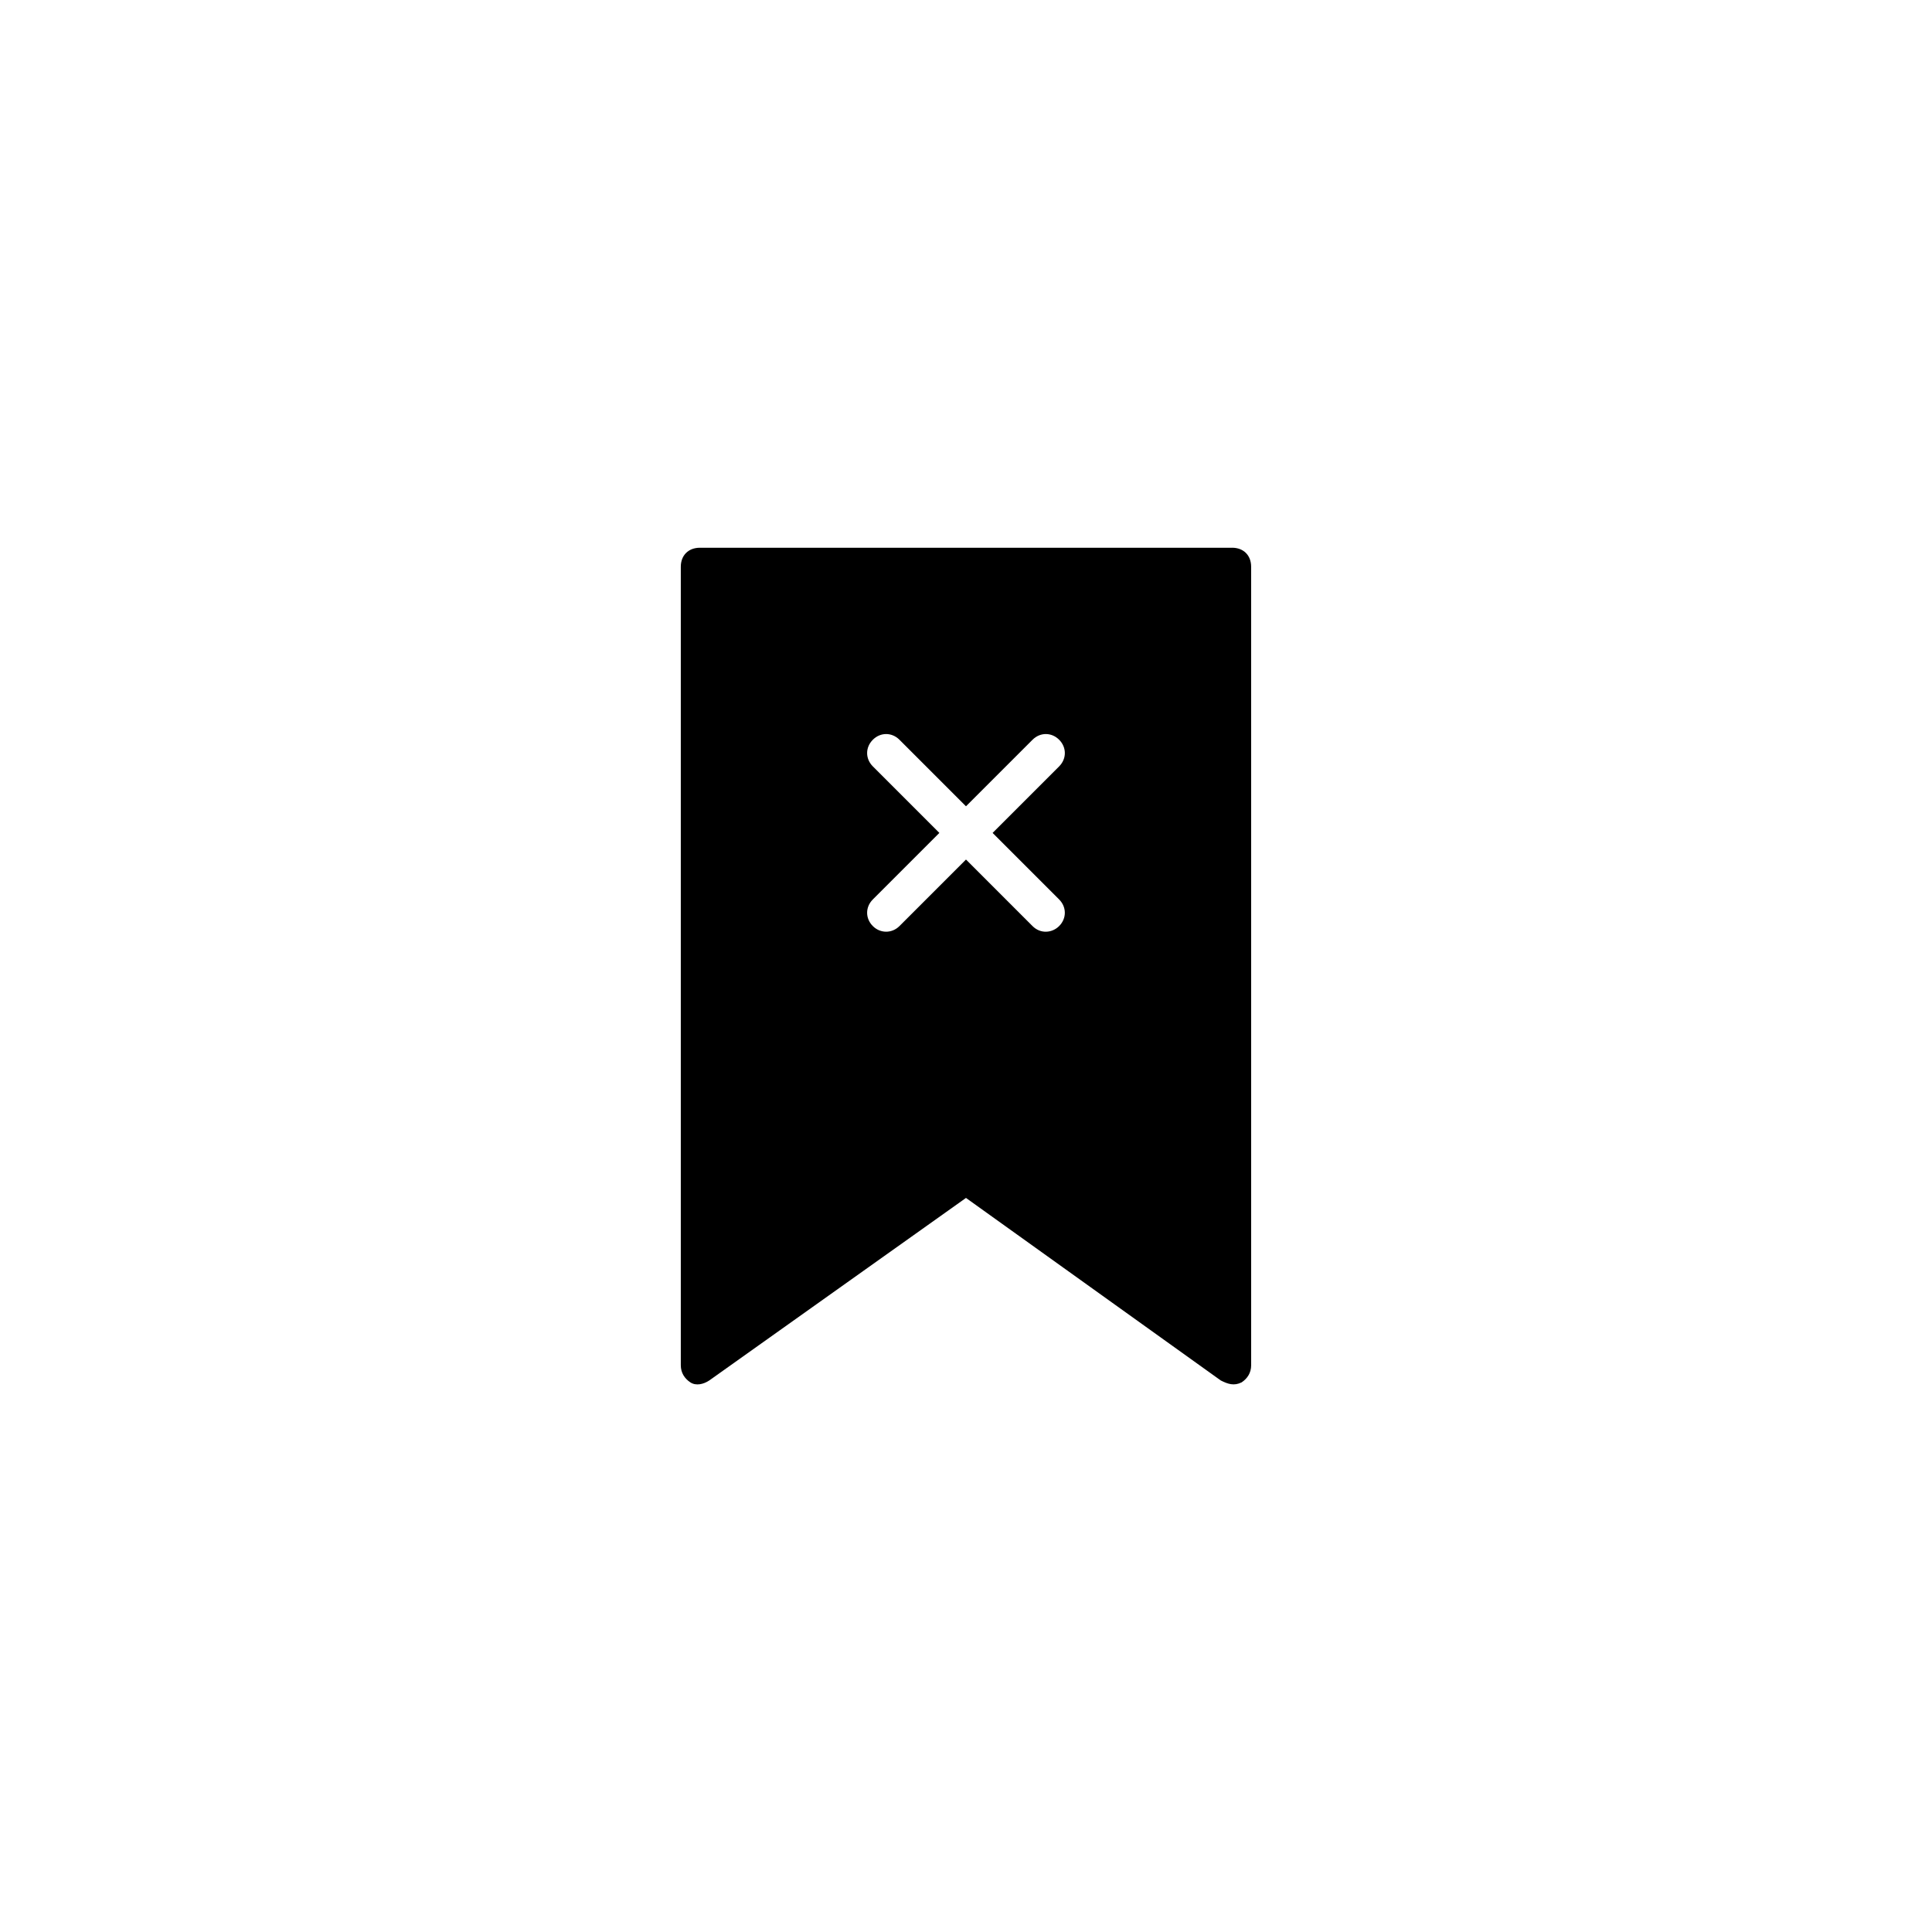 <?xml version="1.0" encoding="UTF-8"?>
<!-- Uploaded to: ICON Repo, www.iconrepo.com, Generator: ICON Repo Mixer Tools -->
<svg fill="#000000" width="800px" height="800px" version="1.1" viewBox="144 144 512 512" xmlns="http://www.w3.org/2000/svg">
 <path d="m470.53 289.16h-141.07c-3.023 0-5.039 2.016-5.039 5.039v211.6c0 2.016 1.008 3.527 2.519 4.535 1.512 1.004 3.527 0.504 5.039-0.508l68.016-48.363 67.512 48.367c1.863 0.941 3.5 1.523 5.543 0.508 1.512-1.008 2.519-2.519 2.519-4.535l-0.004-211.61c0-3.023-2.016-5.039-5.039-5.039zm-45.848 93.203c2.012 2.016 2.012 5.039 0 7.055-1.848 1.848-4.922 2.137-7.055 0l-17.629-17.633-17.633 17.633c-1.996 1.996-5.078 1.98-7.055 0-2.016-2.016-2.016-5.039 0-7.055l17.633-17.633-17.633-17.633c-2.016-2.016-2.016-5.039 0-7.055s5.039-2.016 7.055 0l17.633 17.633 17.633-17.633c2.016-2.016 5.039-2.016 7.055 0 2.012 2.016 2.012 5.039 0 7.055l-17.637 17.633z"/>
</svg>